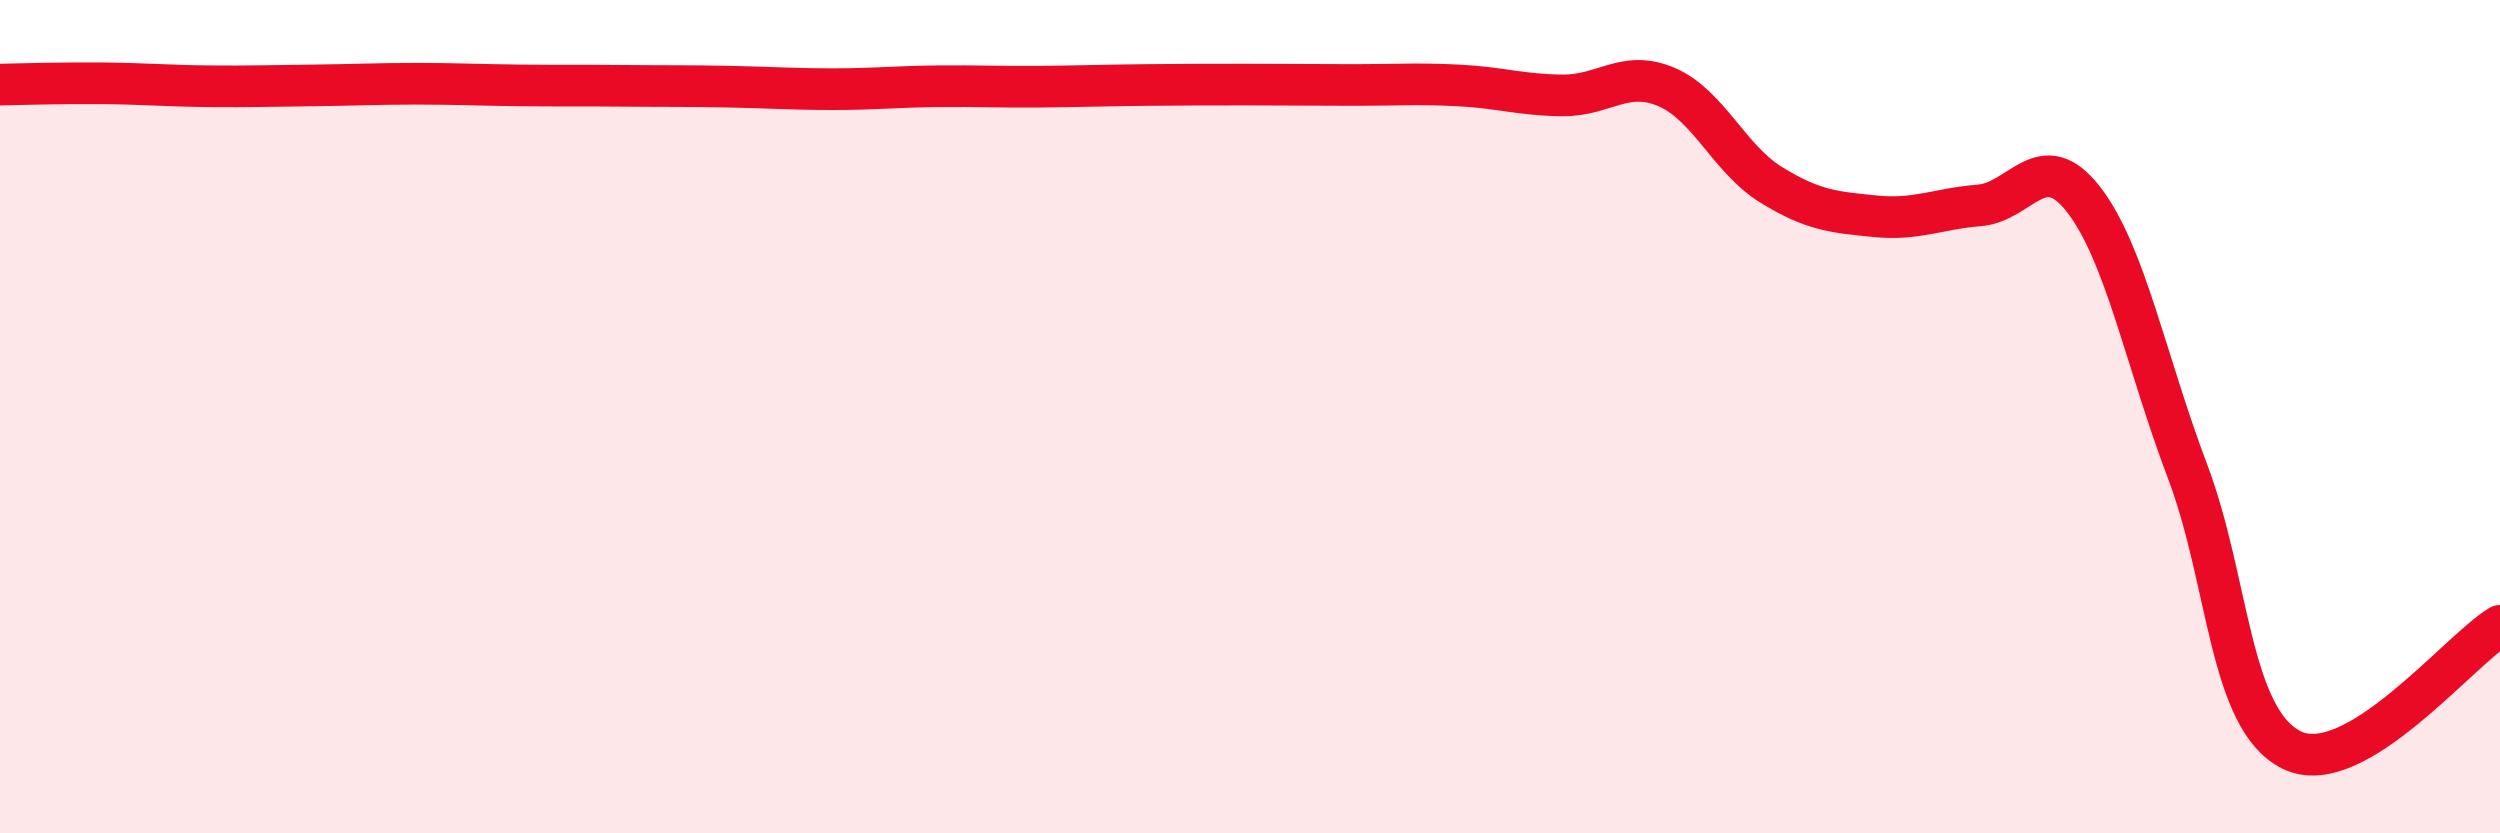 
    <svg width="60" height="20" viewBox="0 0 60 20" xmlns="http://www.w3.org/2000/svg">
      <path
        d="M 0,2.03 C 0.5,2.02 1.5,1.99 2.5,2 C 3.5,2.01 4,2.06 5,2.07 C 6,2.08 6.5,2.06 7.5,2.05 C 8.5,2.04 9,2.01 10,2.01 C 11,2.01 11.5,2.04 12.5,2.05 C 13.5,2.06 14,2.05 15,2.06 C 16,2.07 16.5,2.06 17.5,2.08 C 18.5,2.1 19,2.14 20,2.14 C 21,2.14 21.5,2.08 22.5,2.07 C 23.5,2.06 24,2.09 25,2.08 C 26,2.07 26.5,2.05 27.5,2.04 C 28.5,2.03 29,2.03 30,2.03 C 31,2.03 31.5,2.04 32.5,2.04 C 33.5,2.04 34,2 35,2.05 C 36,2.1 36.5,2.28 37.5,2.29 C 38.5,2.3 39,1.66 40,2.09 C 41,2.52 41.5,3.81 42.5,4.43 C 43.5,5.05 44,5.09 45,5.19 C 46,5.29 46.5,5.01 47.5,4.93 C 48.5,4.85 49,3.5 50,4.78 C 51,6.06 51.5,8.67 52.5,11.31 C 53.5,13.95 53.5,17.26 55,18 C 56.5,18.74 59,15.62 60,15.02L60 20L0 20Z"
        fill="#EB0A25"
        opacity="0.1"
        stroke-linecap="round"
        stroke-linejoin="round"
      />
      <path
        d="M 0,2.03 C 0.5,2.02 1.5,1.99 2.5,2 C 3.5,2.01 4,2.06 5,2.07 C 6,2.08 6.5,2.06 7.5,2.05 C 8.5,2.04 9,2.01 10,2.01 C 11,2.01 11.5,2.04 12.5,2.05 C 13.5,2.06 14,2.05 15,2.06 C 16,2.07 16.5,2.06 17.5,2.08 C 18.5,2.1 19,2.14 20,2.14 C 21,2.14 21.5,2.08 22.5,2.07 C 23.5,2.06 24,2.09 25,2.08 C 26,2.07 26.5,2.05 27.5,2.04 C 28.5,2.03 29,2.03 30,2.03 C 31,2.03 31.5,2.04 32.5,2.04 C 33.5,2.04 34,2 35,2.05 C 36,2.1 36.5,2.28 37.5,2.29 C 38.5,2.3 39,1.66 40,2.09 C 41,2.52 41.5,3.81 42.5,4.43 C 43.5,5.05 44,5.09 45,5.19 C 46,5.29 46.5,5.01 47.5,4.93 C 48.5,4.85 49,3.5 50,4.78 C 51,6.06 51.5,8.67 52.5,11.31 C 53.5,13.95 53.5,17.26 55,18 C 56.5,18.74 59,15.62 60,15.02"
        stroke="#EB0A25"
        stroke-width="1"
        fill="none"
        stroke-linecap="round"
        stroke-linejoin="round"
      />
    </svg>
  